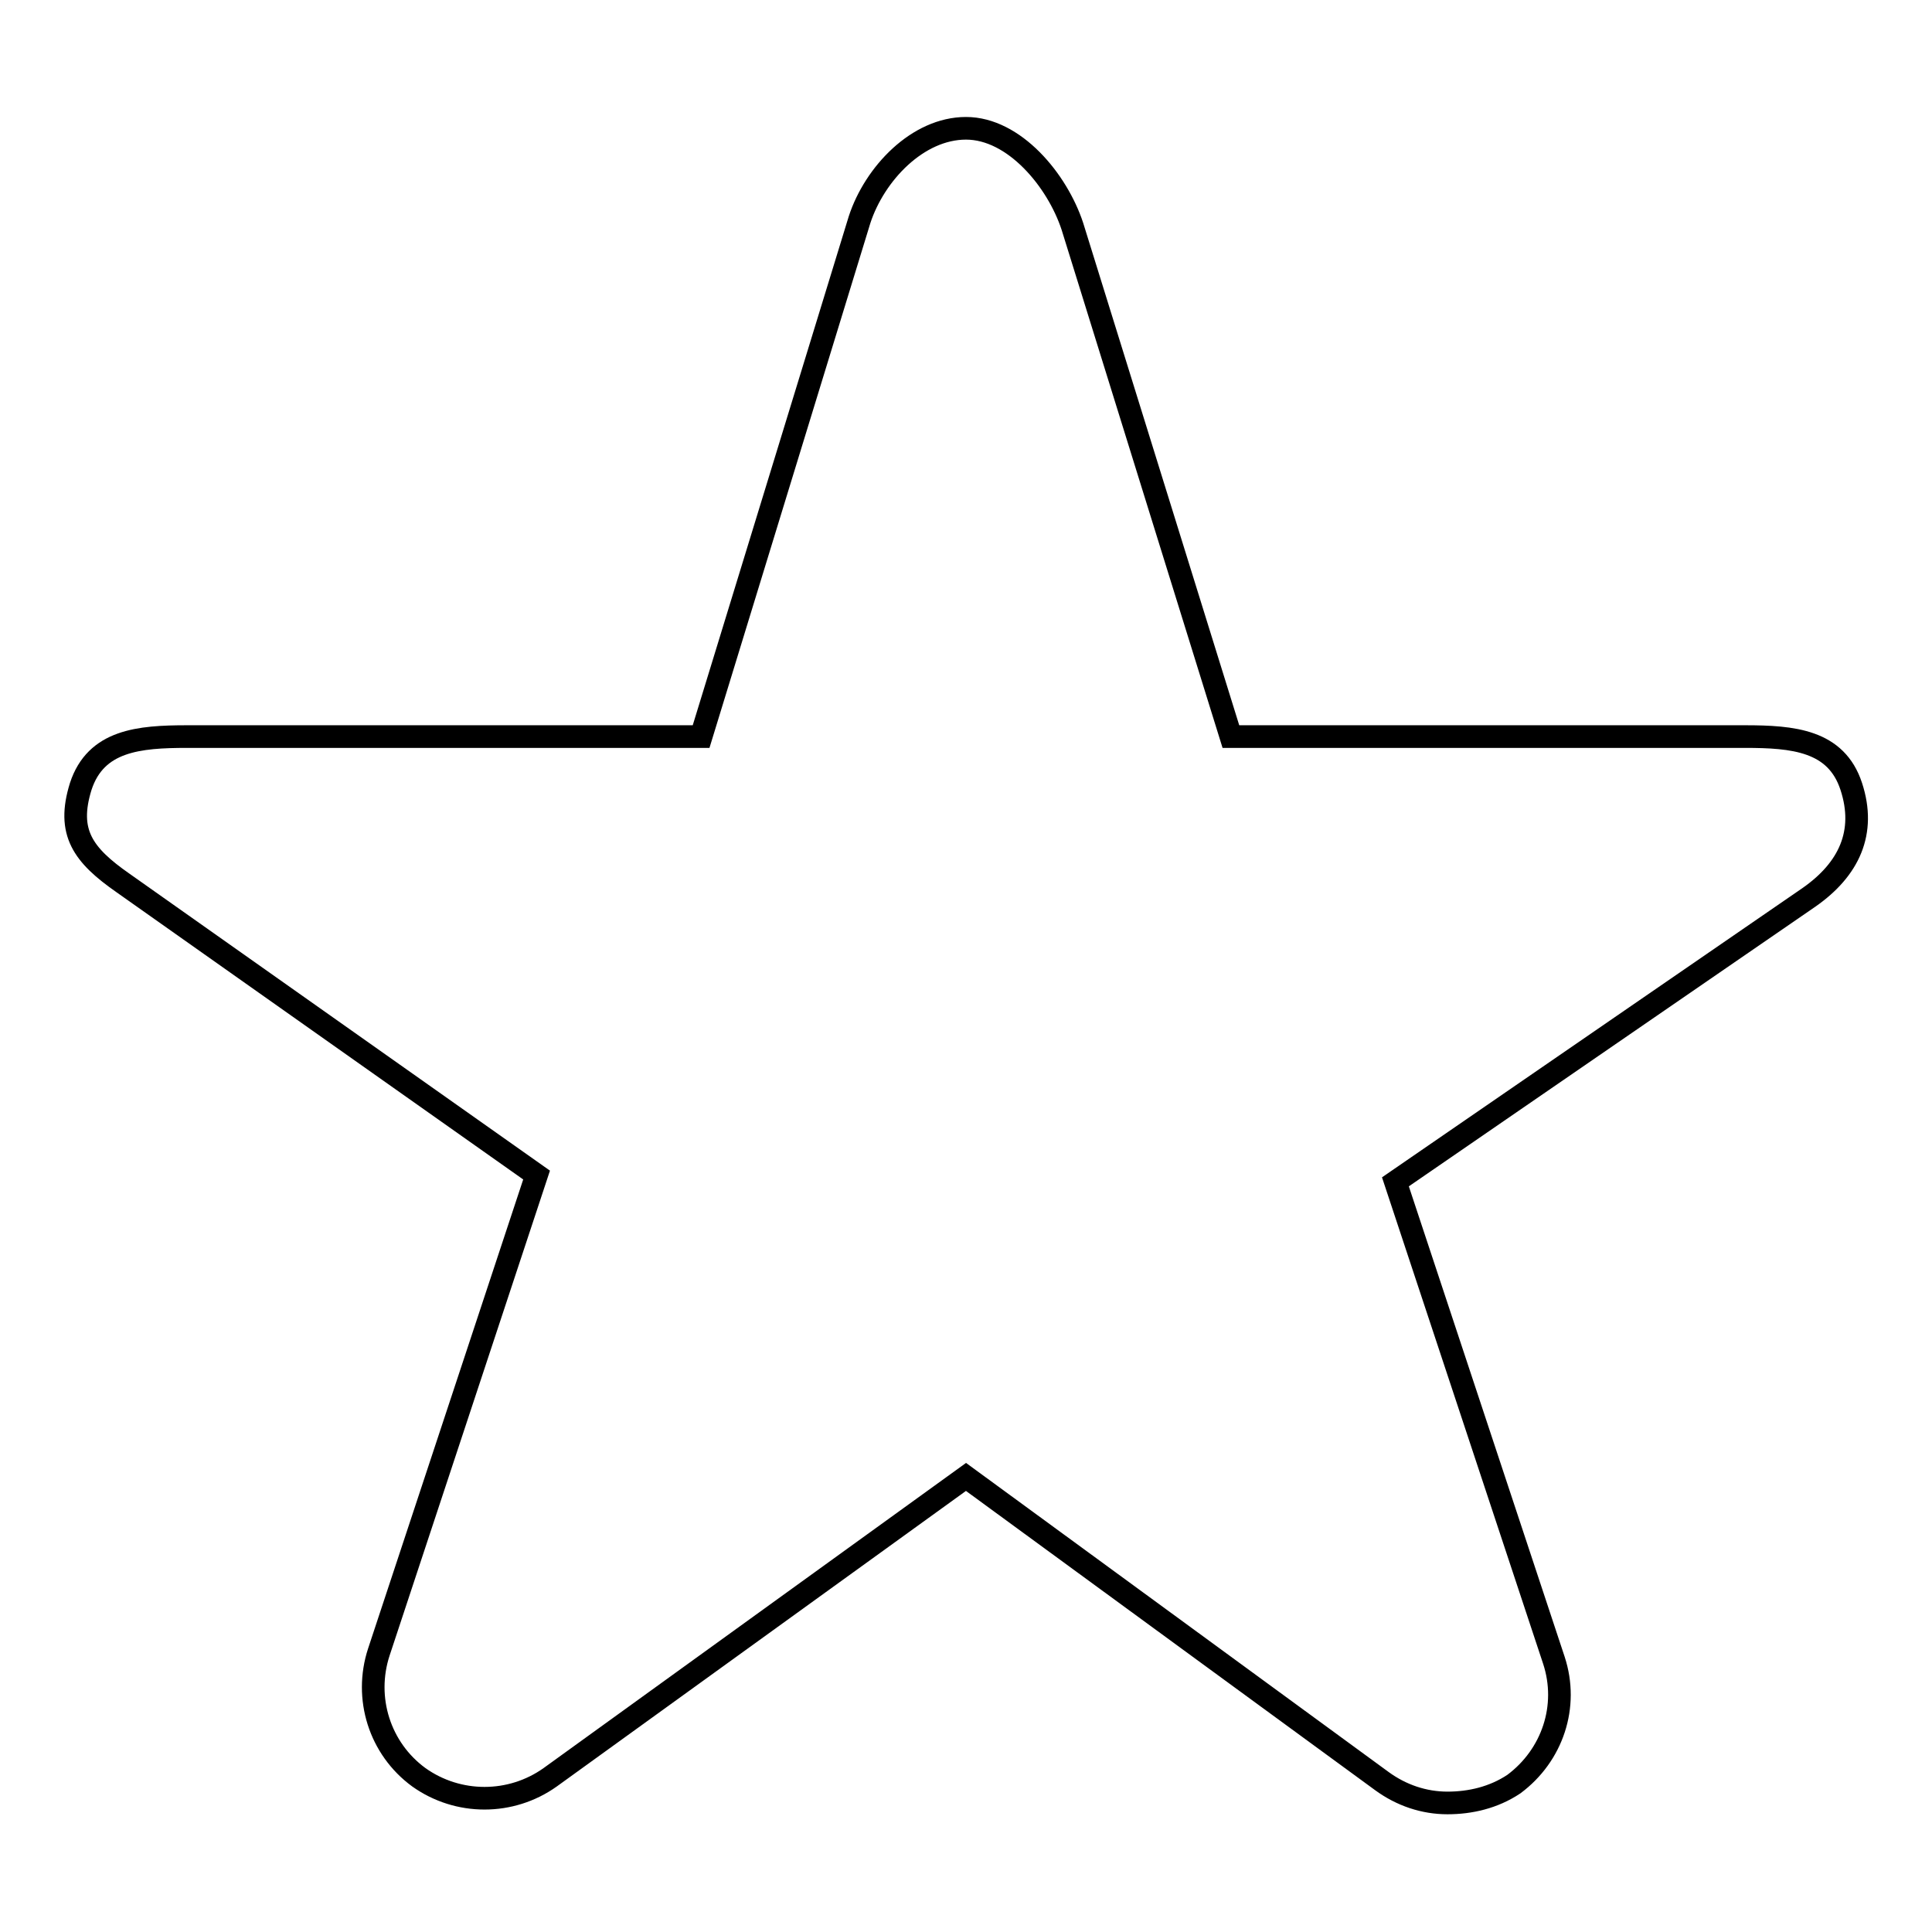 <?xml version="1.0" encoding="utf-8"?>
<!-- Svg Vector Icons : http://www.onlinewebfonts.com/icon -->
<!DOCTYPE svg PUBLIC "-//W3C//DTD SVG 1.1//EN" "http://www.w3.org/Graphics/SVG/1.1/DTD/svg11.dtd">
<svg version="1.1" xmlns="http://www.w3.org/2000/svg" xmlns:xlink="http://www.w3.org/1999/xlink" x="0px" y="0px" viewBox="0 0 256 256" enable-background="new 0 0 256 256" xml:space="preserve">
<g><g><path stroke-width="3" fill-opacity="0" stroke="#000000"  d="M191.8,238.9c-3.1,0-6.1-1-8.7-2.9L128,195.7l-55.1,39.8c-5.2,3.7-12.2,3.7-17.4,0c-5.2-3.8-7.3-10.5-5.3-16.6l20.9-63.2l-54.8-38.7c-5.3-3.7-7.5-6.7-5.6-12.8c2-6.1,7.7-6.6,14.1-6.6h68.1l21-68.5c2-6.1,7.7-12.1,14.1-12.1c6.4,0,12.1,6.9,14.1,13l21,67.6h68.1c6.4,0,12.1,0.5,14.1,6.6c2,6.1-0.3,11-5.6,14.7l-54.8,37.7l21,63.4c2,6.1-0.2,12.6-5.3,16.4C197.9,238.2,194.8,238.9,191.8,238.9z"/></g></g>
</svg>